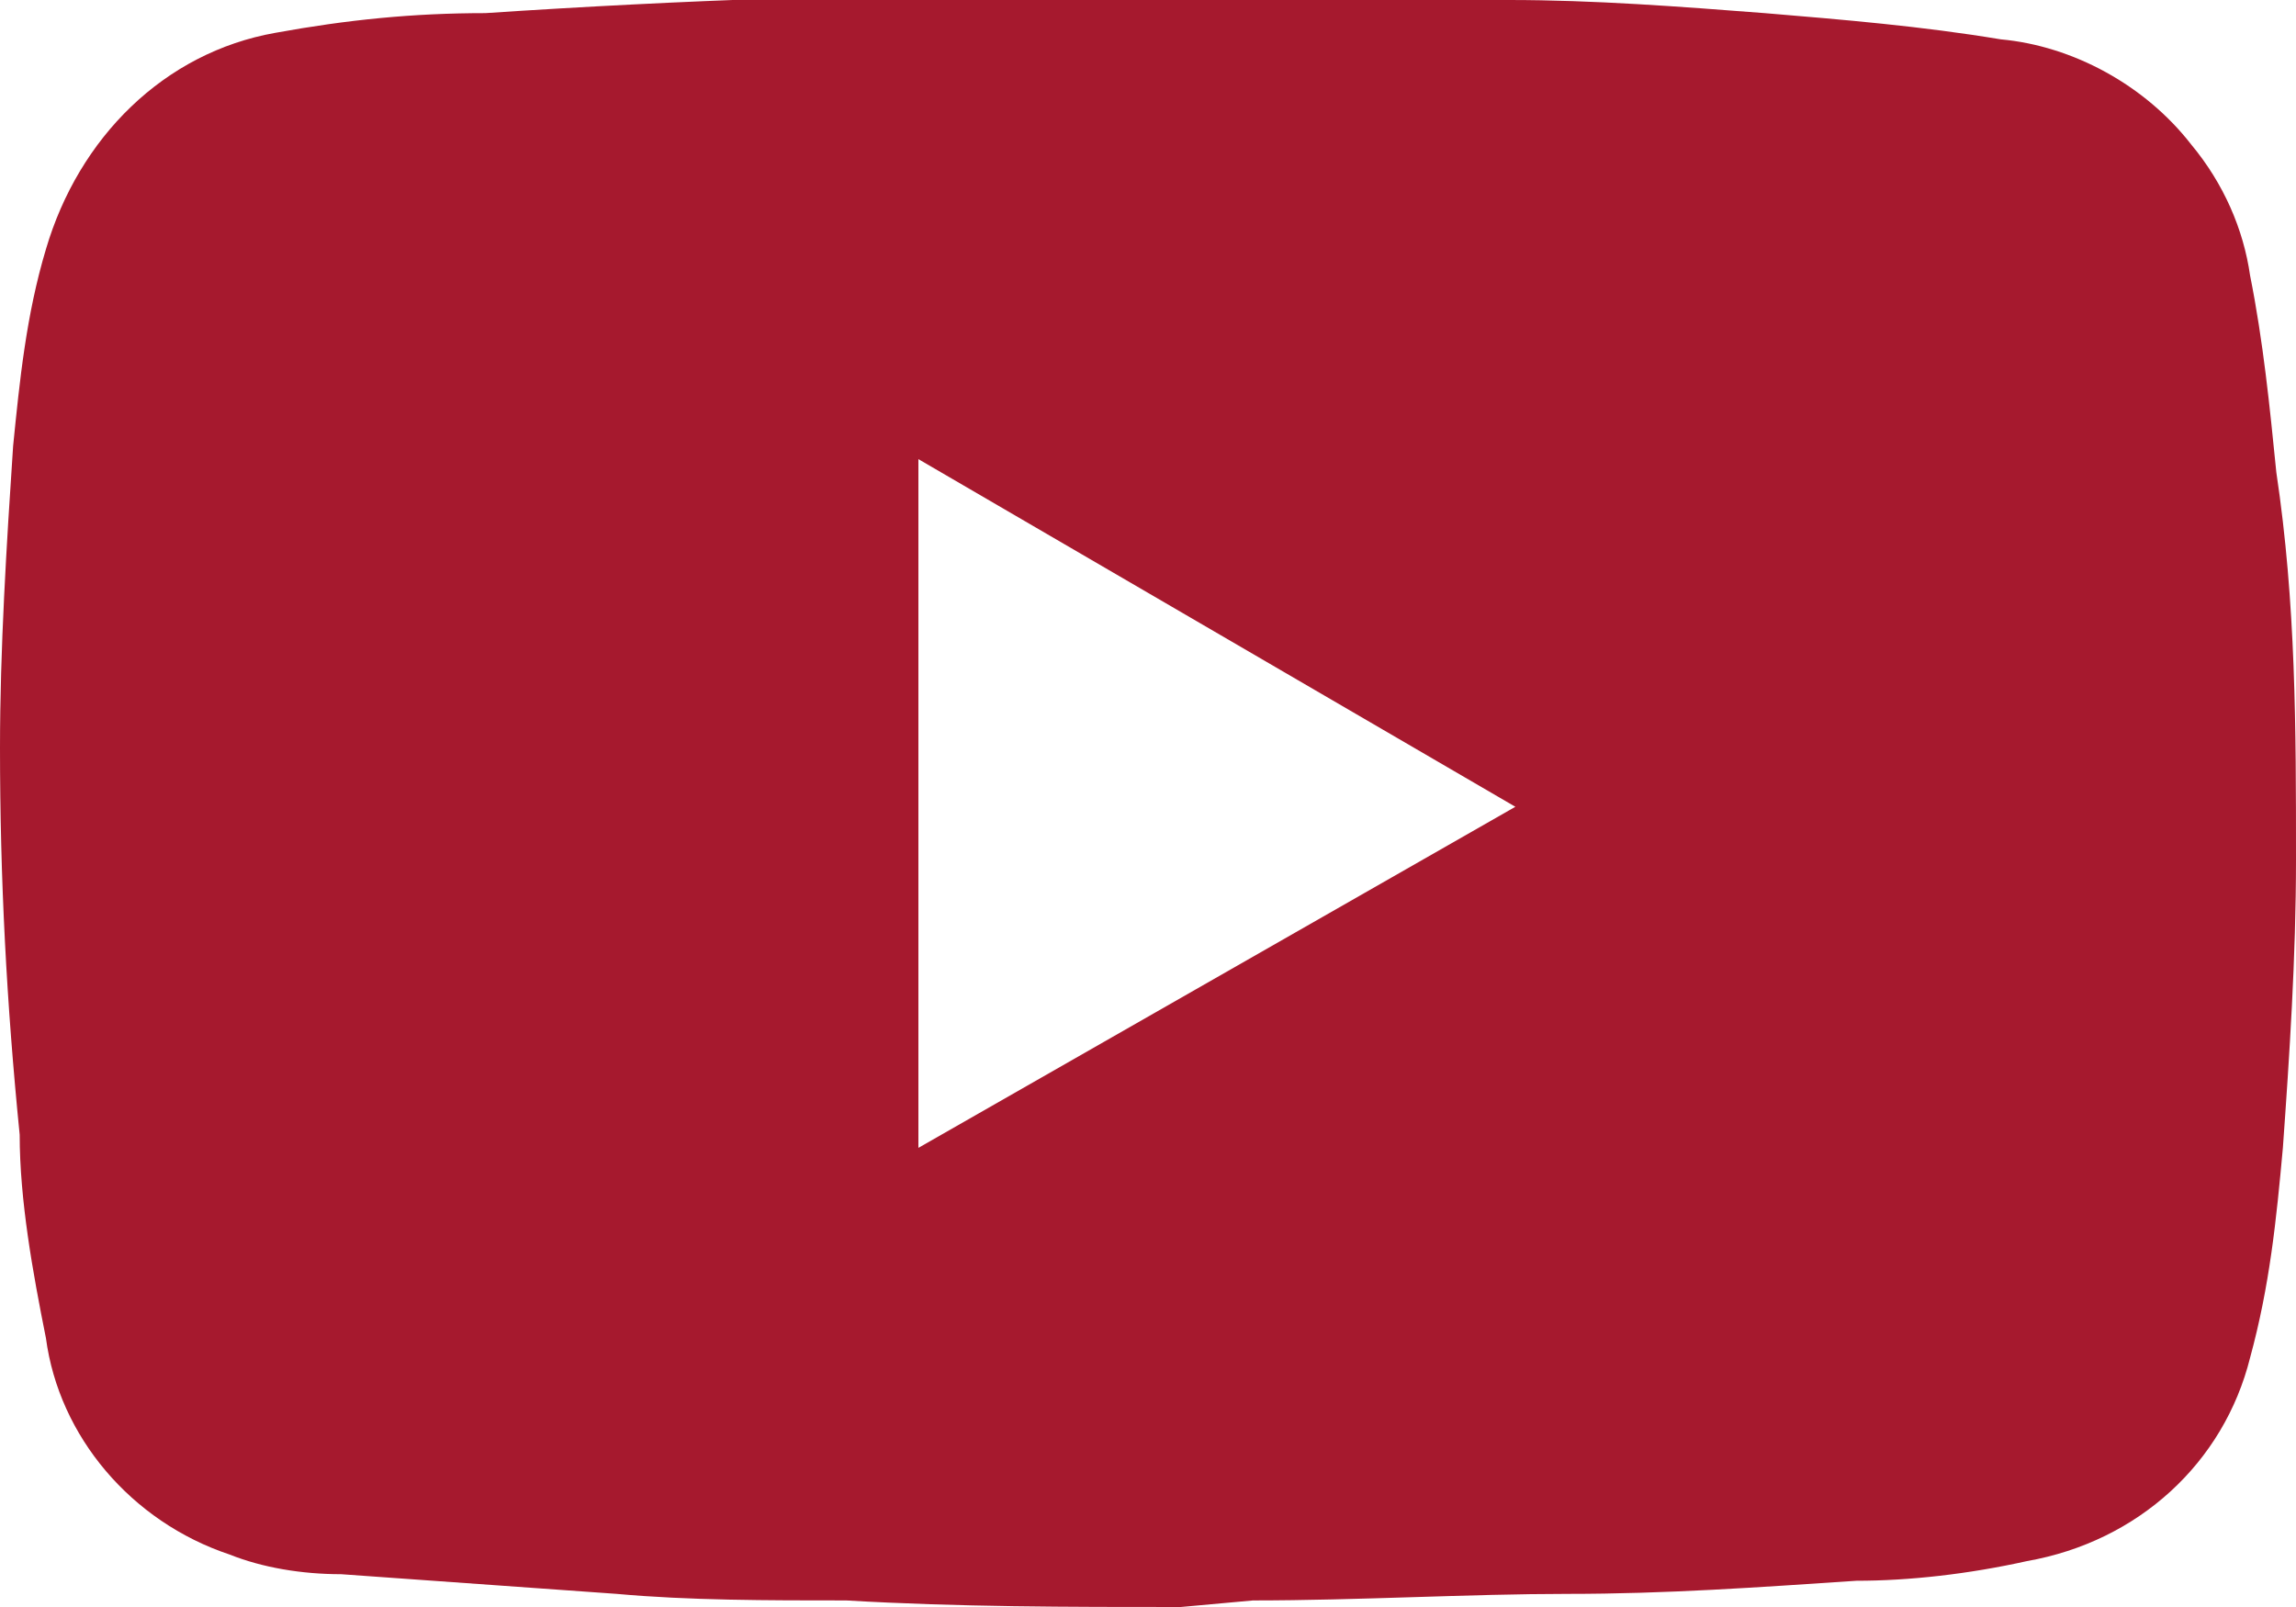 <?xml version="1.0" encoding="utf-8"?>
<!-- Generator: Adobe Illustrator 26.5.0, SVG Export Plug-In . SVG Version: 6.00 Build 0)  -->
<svg version="1.1" id="Layer_1" xmlns="http://www.w3.org/2000/svg" xmlns:xlink="http://www.w3.org/1999/xlink" x="0px" y="0px"
	 viewBox="0 0 35 24.5" style="enable-background:new 0 0 35 24.5;" xml:space="preserve">
<style type="text/css">
	.st0{fill:#A6192E;}
</style>
<path class="st0" d="M18,24.5c-1.7,0-3.4,0-5.1-0.1c-1.2,0-2.4,0-3.5-0.1C8,24.2,6.6,24.1,5.2,24c-0.6,0-1.2-0.1-1.7-0.3
	c-1.5-0.5-2.6-1.8-2.8-3.3c-0.2-1-0.4-2.1-0.4-3.1C0.1,15.3,0,13.4,0,11.4c0-1.5,0.1-3.1,0.2-4.6c0.1-1,0.2-2,0.5-3
	c0.5-1.7,1.8-3,3.5-3.3c1.1-0.2,2.1-0.3,3.2-0.3c3-0.2,5.9-0.3,8.9-0.3c2.2,0,4.5,0,6.7,0.1c1.3,0,2.6,0.1,3.9,0.2
	c1.2,0.1,2.4,0.2,3.6,0.4c1.1,0.1,2.2,0.7,2.9,1.6c0.5,0.6,0.8,1.3,0.9,2c0.2,1,0.3,2,0.4,3C35,9.2,35,11.1,35,13.1
	c0,1.5-0.1,3-0.2,4.4c-0.1,1.1-0.2,2.1-0.5,3.2c-0.4,1.6-1.7,2.8-3.4,3.1c-0.9,0.2-1.8,0.3-2.6,0.3c-1.5,0.1-2.9,0.2-4.4,0.2
	s-3.2,0.1-4.8,0.1L18,24.5L18,24.5z M14,17.5l9.1-5.2L14,7L14,17.5z"/>
</svg>
